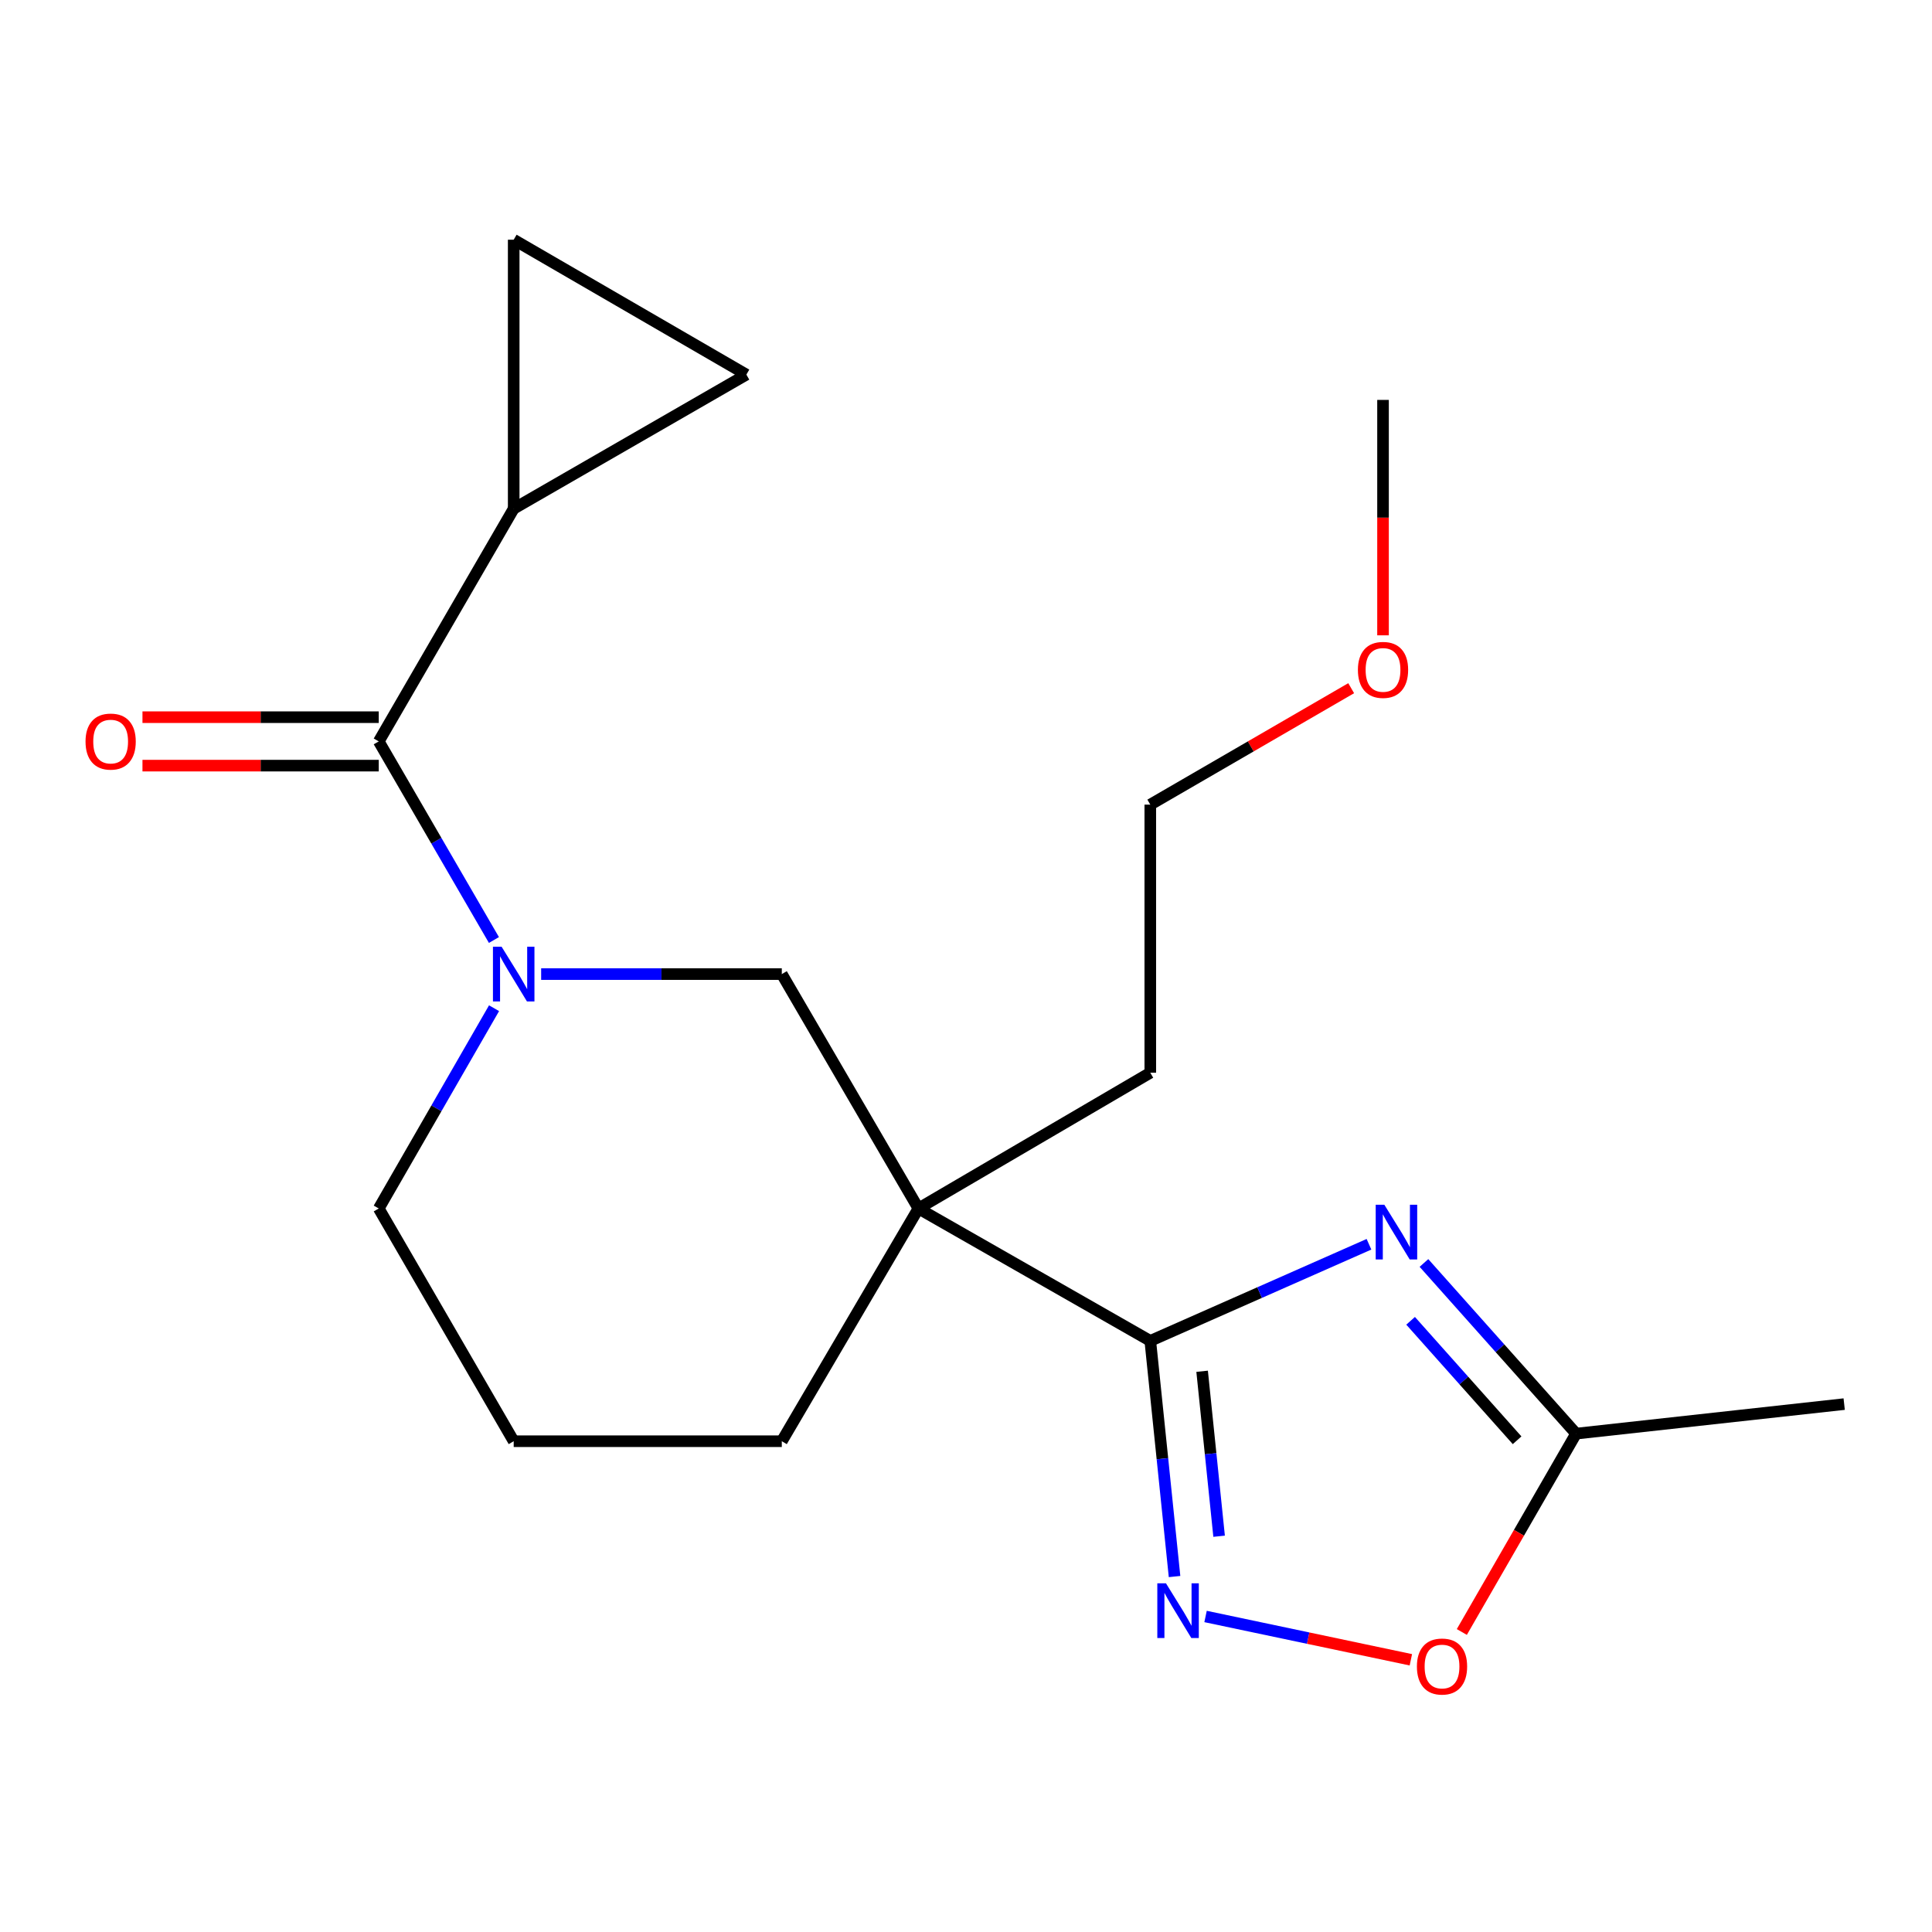 <?xml version='1.0' encoding='iso-8859-1'?>
<svg version='1.1' baseProfile='full'
              xmlns='http://www.w3.org/2000/svg'
                      xmlns:rdkit='http://www.rdkit.org/xml'
                      xmlns:xlink='http://www.w3.org/1999/xlink'
                  xml:space='preserve'
width='1000px' height='1000px' viewBox='0 0 1000 1000'>
<!-- END OF HEADER -->
<rect style='opacity:1.0;fill:#FFFFFF;stroke:none' width='1000' height='1000' x='0' y='0'> </rect>
<path class='bond-0' d='M 595.388,694.039 L 651.983,669.033' style='fill:none;fill-rule:evenodd;stroke:#000000;stroke-width:6px;stroke-linecap:butt;stroke-linejoin:miter;stroke-opacity:1' />
<path class='bond-0' d='M 651.983,669.033 L 708.579,644.028' style='fill:none;fill-rule:evenodd;stroke:#0000FF;stroke-width:6px;stroke-linecap:butt;stroke-linejoin:miter;stroke-opacity:1' />
<path class='bond-1' d='M 595.388,694.039 L 475.371,625.512' style='fill:none;fill-rule:evenodd;stroke:#000000;stroke-width:6px;stroke-linecap:butt;stroke-linejoin:miter;stroke-opacity:1' />
<path class='bond-3' d='M 595.388,694.039 L 601.666,755.027' style='fill:none;fill-rule:evenodd;stroke:#000000;stroke-width:6px;stroke-linecap:butt;stroke-linejoin:miter;stroke-opacity:1' />
<path class='bond-3' d='M 601.666,755.027 L 607.945,816.015' style='fill:none;fill-rule:evenodd;stroke:#0000FF;stroke-width:6px;stroke-linecap:butt;stroke-linejoin:miter;stroke-opacity:1' />
<path class='bond-3' d='M 622.215,709.768 L 626.611,752.459' style='fill:none;fill-rule:evenodd;stroke:#000000;stroke-width:6px;stroke-linecap:butt;stroke-linejoin:miter;stroke-opacity:1' />
<path class='bond-3' d='M 626.611,752.459 L 631.006,795.151' style='fill:none;fill-rule:evenodd;stroke:#0000FF;stroke-width:6px;stroke-linecap:butt;stroke-linejoin:miter;stroke-opacity:1' />
<path class='bond-7' d='M 737.035,653.711 L 776.406,697.878' style='fill:none;fill-rule:evenodd;stroke:#0000FF;stroke-width:6px;stroke-linecap:butt;stroke-linejoin:miter;stroke-opacity:1' />
<path class='bond-7' d='M 776.406,697.878 L 815.778,742.046' style='fill:none;fill-rule:evenodd;stroke:#000000;stroke-width:6px;stroke-linecap:butt;stroke-linejoin:miter;stroke-opacity:1' />
<path class='bond-7' d='M 730.128,683.647 L 757.688,714.564' style='fill:none;fill-rule:evenodd;stroke:#0000FF;stroke-width:6px;stroke-linecap:butt;stroke-linejoin:miter;stroke-opacity:1' />
<path class='bond-7' d='M 757.688,714.564 L 785.248,745.482' style='fill:none;fill-rule:evenodd;stroke:#000000;stroke-width:6px;stroke-linecap:butt;stroke-linejoin:miter;stroke-opacity:1' />
<path class='bond-5' d='M 475.371,625.512 L 404.657,504.186' style='fill:none;fill-rule:evenodd;stroke:#000000;stroke-width:6px;stroke-linecap:butt;stroke-linejoin:miter;stroke-opacity:1' />
<path class='bond-13' d='M 475.371,625.512 L 404.657,745.974' style='fill:none;fill-rule:evenodd;stroke:#000000;stroke-width:6px;stroke-linecap:butt;stroke-linejoin:miter;stroke-opacity:1' />
<path class='bond-14' d='M 475.371,625.512 L 595.388,555.244' style='fill:none;fill-rule:evenodd;stroke:#000000;stroke-width:6px;stroke-linecap:butt;stroke-linejoin:miter;stroke-opacity:1' />
<path class='bond-2' d='M 280.098,504.186 L 342.378,504.186' style='fill:none;fill-rule:evenodd;stroke:#0000FF;stroke-width:6px;stroke-linecap:butt;stroke-linejoin:miter;stroke-opacity:1' />
<path class='bond-2' d='M 342.378,504.186 L 404.657,504.186' style='fill:none;fill-rule:evenodd;stroke:#000000;stroke-width:6px;stroke-linecap:butt;stroke-linejoin:miter;stroke-opacity:1' />
<path class='bond-4' d='M 255.658,486.546 L 225.848,435.149' style='fill:none;fill-rule:evenodd;stroke:#0000FF;stroke-width:6px;stroke-linecap:butt;stroke-linejoin:miter;stroke-opacity:1' />
<path class='bond-4' d='M 225.848,435.149 L 196.039,383.752' style='fill:none;fill-rule:evenodd;stroke:#000000;stroke-width:6px;stroke-linecap:butt;stroke-linejoin:miter;stroke-opacity:1' />
<path class='bond-21' d='M 255.722,521.846 L 225.88,573.679' style='fill:none;fill-rule:evenodd;stroke:#0000FF;stroke-width:6px;stroke-linecap:butt;stroke-linejoin:miter;stroke-opacity:1' />
<path class='bond-21' d='M 225.88,573.679 L 196.039,625.512' style='fill:none;fill-rule:evenodd;stroke:#000000;stroke-width:6px;stroke-linecap:butt;stroke-linejoin:miter;stroke-opacity:1' />
<path class='bond-8' d='M 623.995,836.687 L 677.127,847.896' style='fill:none;fill-rule:evenodd;stroke:#0000FF;stroke-width:6px;stroke-linecap:butt;stroke-linejoin:miter;stroke-opacity:1' />
<path class='bond-8' d='M 677.127,847.896 L 730.26,859.106' style='fill:none;fill-rule:evenodd;stroke:#FF0000;stroke-width:6px;stroke-linecap:butt;stroke-linejoin:miter;stroke-opacity:1' />
<path class='bond-6' d='M 196.039,383.752 L 265.889,263.289' style='fill:none;fill-rule:evenodd;stroke:#000000;stroke-width:6px;stroke-linecap:butt;stroke-linejoin:miter;stroke-opacity:1' />
<path class='bond-11' d='M 196.039,371.214 L 134.889,371.214' style='fill:none;fill-rule:evenodd;stroke:#000000;stroke-width:6px;stroke-linecap:butt;stroke-linejoin:miter;stroke-opacity:1' />
<path class='bond-11' d='M 134.889,371.214 L 73.74,371.214' style='fill:none;fill-rule:evenodd;stroke:#FF0000;stroke-width:6px;stroke-linecap:butt;stroke-linejoin:miter;stroke-opacity:1' />
<path class='bond-11' d='M 196.039,396.29 L 134.889,396.29' style='fill:none;fill-rule:evenodd;stroke:#000000;stroke-width:6px;stroke-linecap:butt;stroke-linejoin:miter;stroke-opacity:1' />
<path class='bond-11' d='M 134.889,396.29 L 73.74,396.29' style='fill:none;fill-rule:evenodd;stroke:#FF0000;stroke-width:6px;stroke-linecap:butt;stroke-linejoin:miter;stroke-opacity:1' />
<path class='bond-9' d='M 265.889,263.289 L 265.889,124.076' style='fill:none;fill-rule:evenodd;stroke:#000000;stroke-width:6px;stroke-linecap:butt;stroke-linejoin:miter;stroke-opacity:1' />
<path class='bond-10' d='M 265.889,263.289 L 386.323,193.899' style='fill:none;fill-rule:evenodd;stroke:#000000;stroke-width:6px;stroke-linecap:butt;stroke-linejoin:miter;stroke-opacity:1' />
<path class='bond-16' d='M 815.778,742.046 L 954.545,726.763' style='fill:none;fill-rule:evenodd;stroke:#000000;stroke-width:6px;stroke-linecap:butt;stroke-linejoin:miter;stroke-opacity:1' />
<path class='bond-20' d='M 815.778,742.046 L 786.208,793.379' style='fill:none;fill-rule:evenodd;stroke:#000000;stroke-width:6px;stroke-linecap:butt;stroke-linejoin:miter;stroke-opacity:1' />
<path class='bond-20' d='M 786.208,793.379 L 756.638,844.713' style='fill:none;fill-rule:evenodd;stroke:#FF0000;stroke-width:6px;stroke-linecap:butt;stroke-linejoin:miter;stroke-opacity:1' />
<path class='bond-22' d='M 265.889,124.076 L 386.323,193.899' style='fill:none;fill-rule:evenodd;stroke:#000000;stroke-width:6px;stroke-linecap:butt;stroke-linejoin:miter;stroke-opacity:1' />
<path class='bond-12' d='M 196.039,625.512 L 265.889,745.974' style='fill:none;fill-rule:evenodd;stroke:#000000;stroke-width:6px;stroke-linecap:butt;stroke-linejoin:miter;stroke-opacity:1' />
<path class='bond-15' d='M 404.657,745.974 L 265.889,745.974' style='fill:none;fill-rule:evenodd;stroke:#000000;stroke-width:6px;stroke-linecap:butt;stroke-linejoin:miter;stroke-opacity:1' />
<path class='bond-18' d='M 595.388,555.244 L 595.388,416.476' style='fill:none;fill-rule:evenodd;stroke:#000000;stroke-width:6px;stroke-linecap:butt;stroke-linejoin:miter;stroke-opacity:1' />
<path class='bond-17' d='M 699.369,356.206 L 647.378,386.341' style='fill:none;fill-rule:evenodd;stroke:#FF0000;stroke-width:6px;stroke-linecap:butt;stroke-linejoin:miter;stroke-opacity:1' />
<path class='bond-17' d='M 647.378,386.341 L 595.388,416.476' style='fill:none;fill-rule:evenodd;stroke:#000000;stroke-width:6px;stroke-linecap:butt;stroke-linejoin:miter;stroke-opacity:1' />
<path class='bond-19' d='M 715.85,328.842 L 715.85,267.918' style='fill:none;fill-rule:evenodd;stroke:#FF0000;stroke-width:6px;stroke-linecap:butt;stroke-linejoin:miter;stroke-opacity:1' />
<path class='bond-19' d='M 715.85,267.918 L 715.85,206.994' style='fill:none;fill-rule:evenodd;stroke:#000000;stroke-width:6px;stroke-linecap:butt;stroke-linejoin:miter;stroke-opacity:1' />
<path  class='atom-1' d='M 716.542 623.584
L 725.822 638.584
Q 726.742 640.064, 728.222 642.744
Q 729.702 645.424, 729.782 645.584
L 729.782 623.584
L 733.542 623.584
L 733.542 651.904
L 729.662 651.904
L 719.702 635.504
Q 718.542 633.584, 717.302 631.384
Q 716.102 629.184, 715.742 628.504
L 715.742 651.904
L 712.062 651.904
L 712.062 623.584
L 716.542 623.584
' fill='#0000FF'/>
<path  class='atom-3' d='M 259.629 490.026
L 268.909 505.026
Q 269.829 506.506, 271.309 509.186
Q 272.789 511.866, 272.869 512.026
L 272.869 490.026
L 276.629 490.026
L 276.629 518.346
L 272.749 518.346
L 262.789 501.946
Q 261.629 500.026, 260.389 497.826
Q 259.189 495.626, 258.829 494.946
L 258.829 518.346
L 255.149 518.346
L 255.149 490.026
L 259.629 490.026
' fill='#0000FF'/>
<path  class='atom-4' d='M 603.505 819.525
L 612.785 834.525
Q 613.705 836.005, 615.185 838.685
Q 616.665 841.365, 616.745 841.525
L 616.745 819.525
L 620.505 819.525
L 620.505 847.845
L 616.625 847.845
L 606.665 831.445
Q 605.505 829.525, 604.265 827.325
Q 603.065 825.125, 602.705 824.445
L 602.705 847.845
L 599.025 847.845
L 599.025 819.525
L 603.505 819.525
' fill='#0000FF'/>
<path  class='atom-9' d='M 733.387 862.588
Q 733.387 855.788, 736.747 851.988
Q 740.107 848.188, 746.387 848.188
Q 752.667 848.188, 756.027 851.988
Q 759.387 855.788, 759.387 862.588
Q 759.387 869.468, 755.987 873.388
Q 752.587 877.268, 746.387 877.268
Q 740.147 877.268, 736.747 873.388
Q 733.387 869.508, 733.387 862.588
M 746.387 874.068
Q 750.707 874.068, 753.027 871.188
Q 755.387 868.268, 755.387 862.588
Q 755.387 857.028, 753.027 854.228
Q 750.707 851.388, 746.387 851.388
Q 742.067 851.388, 739.707 854.188
Q 737.387 856.988, 737.387 862.588
Q 737.387 868.308, 739.707 871.188
Q 742.067 874.068, 746.387 874.068
' fill='#FF0000'/>
<path  class='atom-12' d='M 44.271 383.832
Q 44.271 377.032, 47.631 373.232
Q 50.991 369.432, 57.271 369.432
Q 63.551 369.432, 66.911 373.232
Q 70.271 377.032, 70.271 383.832
Q 70.271 390.712, 66.871 394.632
Q 63.471 398.512, 57.271 398.512
Q 51.031 398.512, 47.631 394.632
Q 44.271 390.752, 44.271 383.832
M 57.271 395.312
Q 61.591 395.312, 63.911 392.432
Q 66.271 389.512, 66.271 383.832
Q 66.271 378.272, 63.911 375.472
Q 61.591 372.632, 57.271 372.632
Q 52.951 372.632, 50.591 375.432
Q 48.271 378.232, 48.271 383.832
Q 48.271 389.552, 50.591 392.432
Q 52.951 395.312, 57.271 395.312
' fill='#FF0000'/>
<path  class='atom-18' d='M 702.85 346.733
Q 702.85 339.933, 706.21 336.133
Q 709.57 332.333, 715.85 332.333
Q 722.13 332.333, 725.49 336.133
Q 728.85 339.933, 728.85 346.733
Q 728.85 353.613, 725.45 357.533
Q 722.05 361.413, 715.85 361.413
Q 709.61 361.413, 706.21 357.533
Q 702.85 353.653, 702.85 346.733
M 715.85 358.213
Q 720.17 358.213, 722.49 355.333
Q 724.85 352.413, 724.85 346.733
Q 724.85 341.173, 722.49 338.373
Q 720.17 335.533, 715.85 335.533
Q 711.53 335.533, 709.17 338.333
Q 706.85 341.133, 706.85 346.733
Q 706.85 352.453, 709.17 355.333
Q 711.53 358.213, 715.85 358.213
' fill='#FF0000'/>
</svg>
